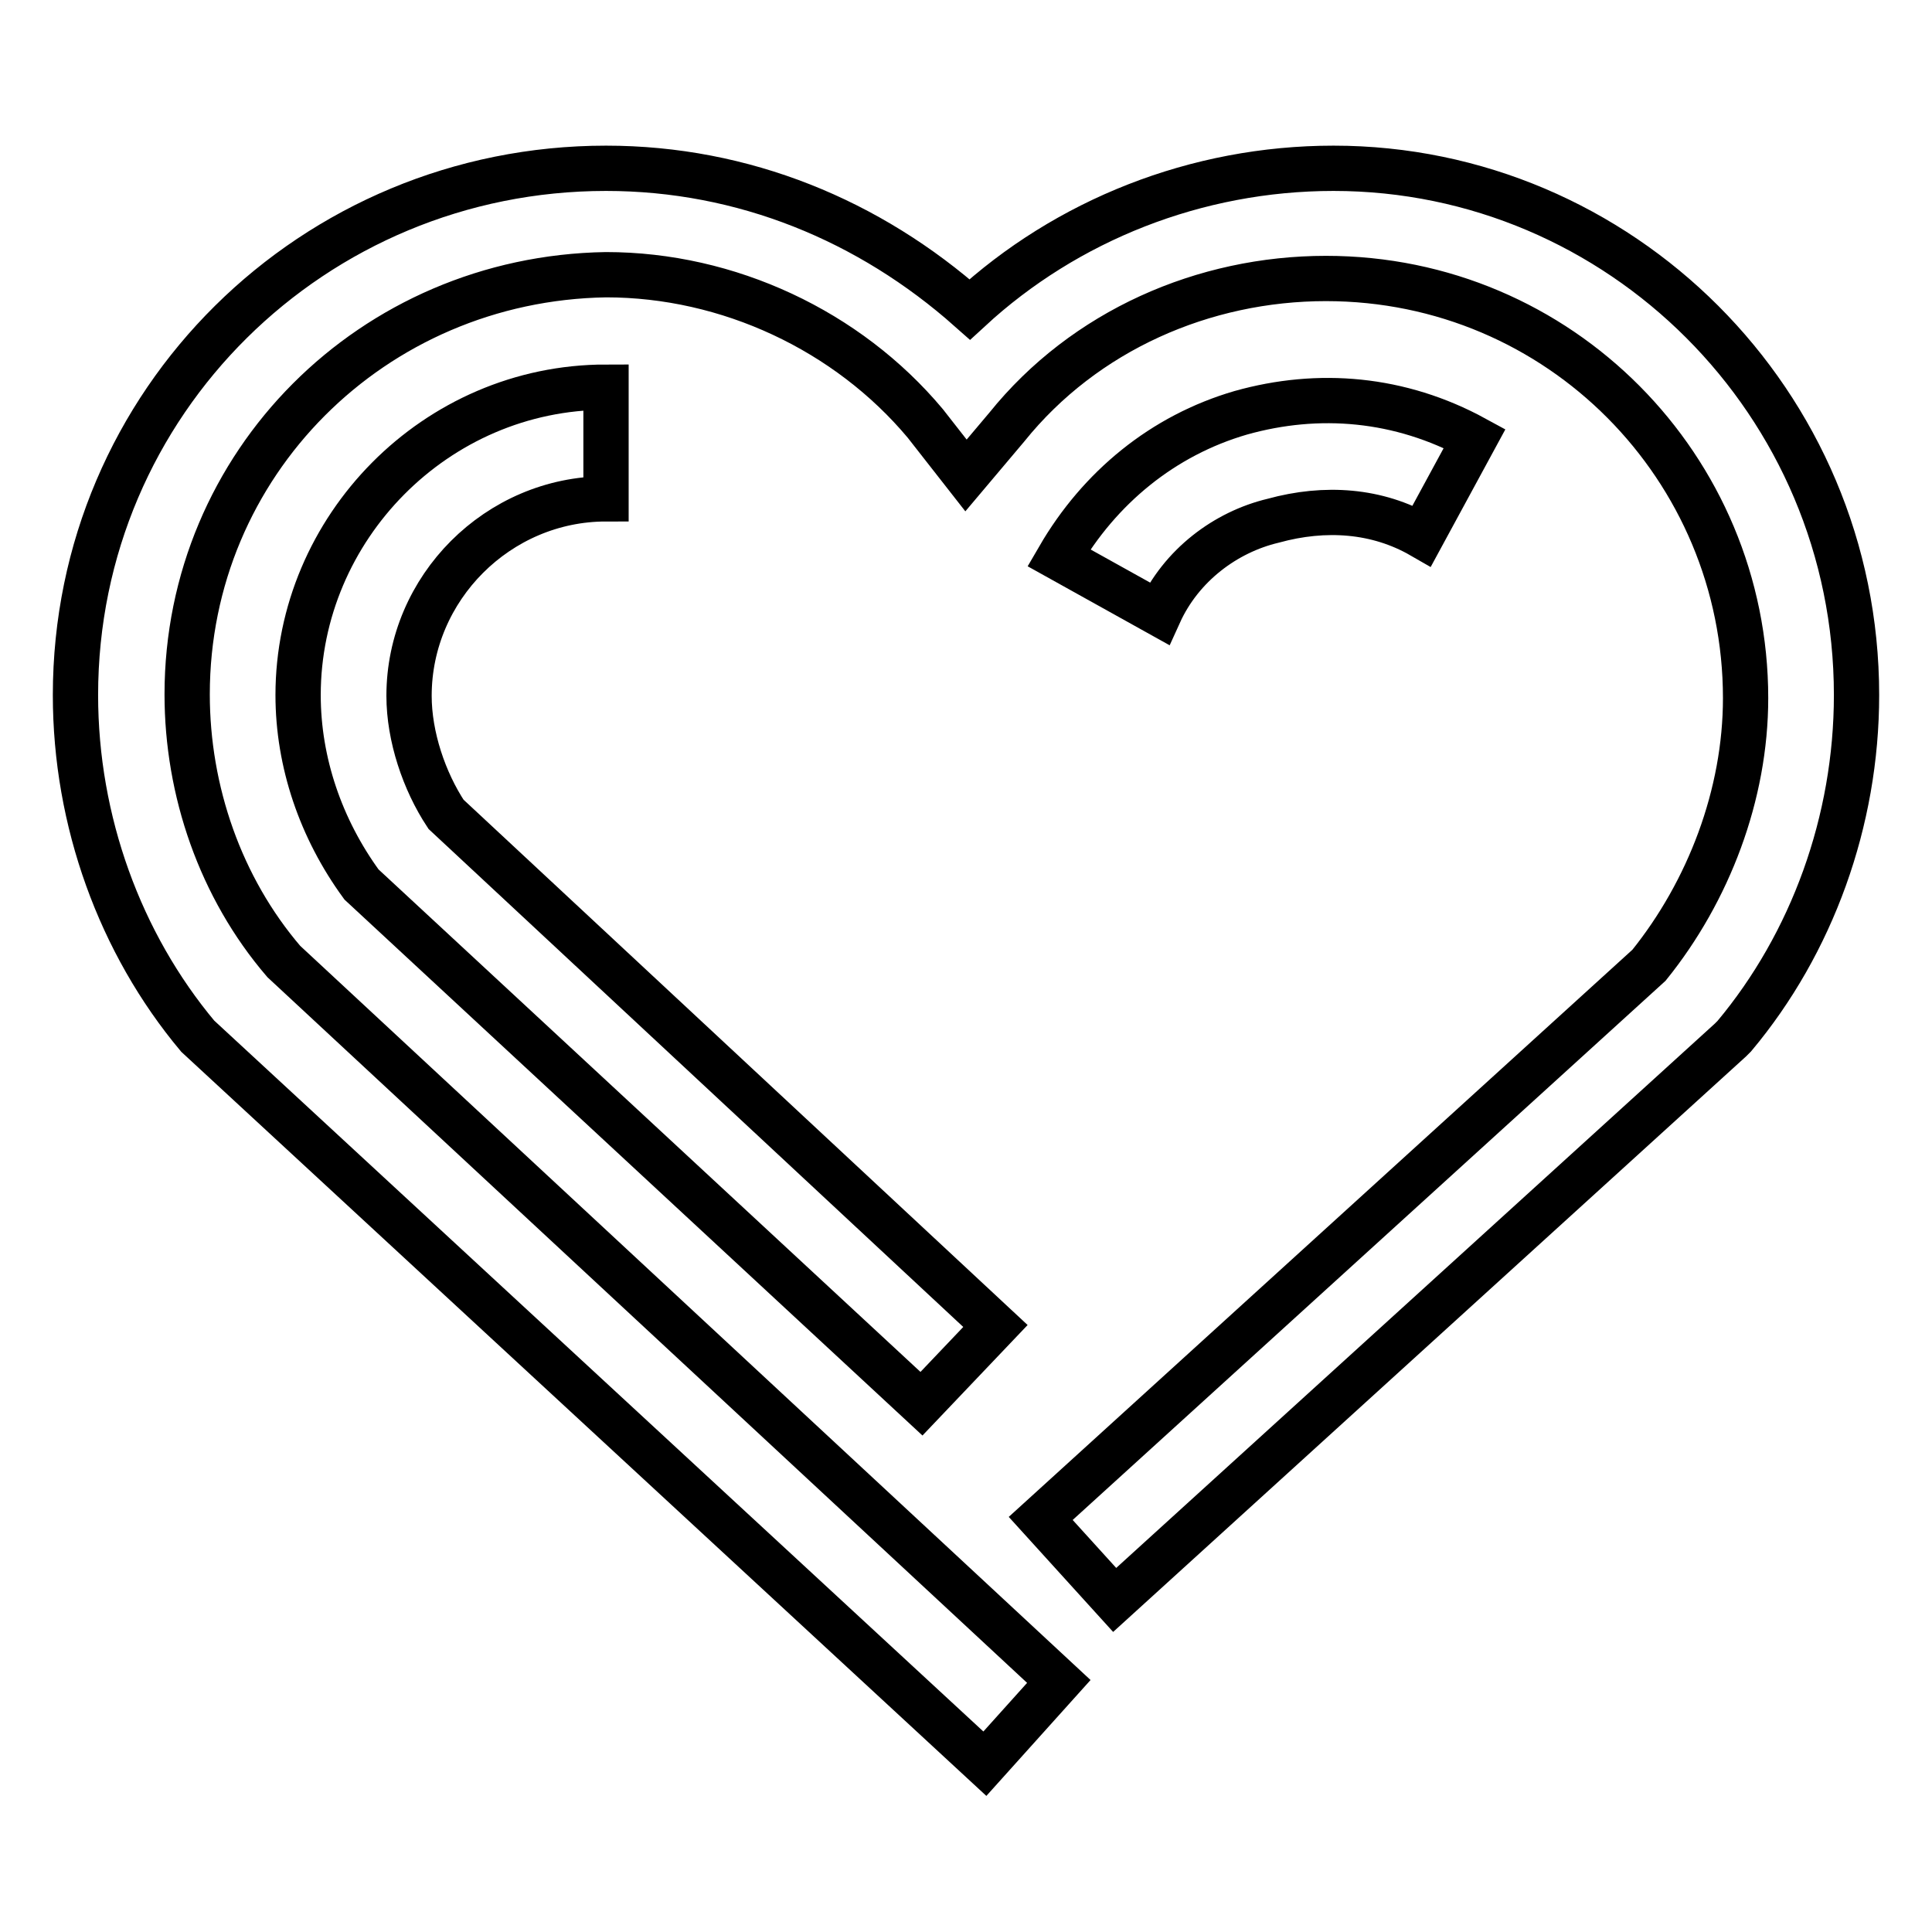<?xml version="1.0" encoding="utf-8"?>
<!-- Svg Vector Icons : http://www.onlinewebfonts.com/icon -->
<!DOCTYPE svg PUBLIC "-//W3C//DTD SVG 1.1//EN" "http://www.w3.org/Graphics/SVG/1.1/DTD/svg11.dtd">
<svg version="1.1" xmlns="http://www.w3.org/2000/svg" xmlns:xlink="http://www.w3.org/1999/xlink" x="0px" y="0px" viewBox="0 0 256 256" enable-background="new 0 0 256 256" xml:space="preserve">
<g><g><path stroke-width="6" fill-opacity="0" stroke="#000000"  d="M130.5,233.7L26.2,137.3C15.9,125,10,108.8,10,92.1c0-38.8,31.5-69.8,70.3-69.8c18.2,0,34.9,6.9,48.2,18.7c12.8-11.8,30-18.7,48.2-18.7c37.9,0,69.3,31,69.3,69.8c0,16.7-5.9,32.9-16.2,45.2l-0.5,0.5l-81.6,74.2l-9.8-10.8l80.6-73.3c7.9-9.8,12.8-22.6,12.8-35.4c0-30.5-24.6-55.6-55.6-55.6c-16.2,0-32,6.9-42.3,19.7l-5.4,6.4l-5.4-6.9c-10.3-12.3-26.1-19.7-42.3-19.7c-31,0.5-55.5,25.1-55.5,55.6c0,12.8,4.4,25.6,12.8,35.4l102.7,95.4L130.5,233.7z"/><path stroke-width="6" fill-opacity="0" stroke="#000000"  d="M122.1,186l-74.2-68.8c-5.4-7.4-8.4-16.2-8.4-25.1c0-22.1,18.2-40.8,40.8-40.8v14.8c-14.3,0-26.1,11.8-26.1,26.1c0,5.4,2,11.3,4.9,15.7l72.8,67.8L122.1,186z M153.6,81.3l-13.3-7.4c5.4-9.3,13.8-16.2,24.1-19.2c10.3-2.9,21.1-2,31,3.4L188.4,71c-5.9-3.4-12.8-3.9-19.7-2C162.4,70.5,156.5,74.9,153.6,81.3z"/></g></g>
</svg>